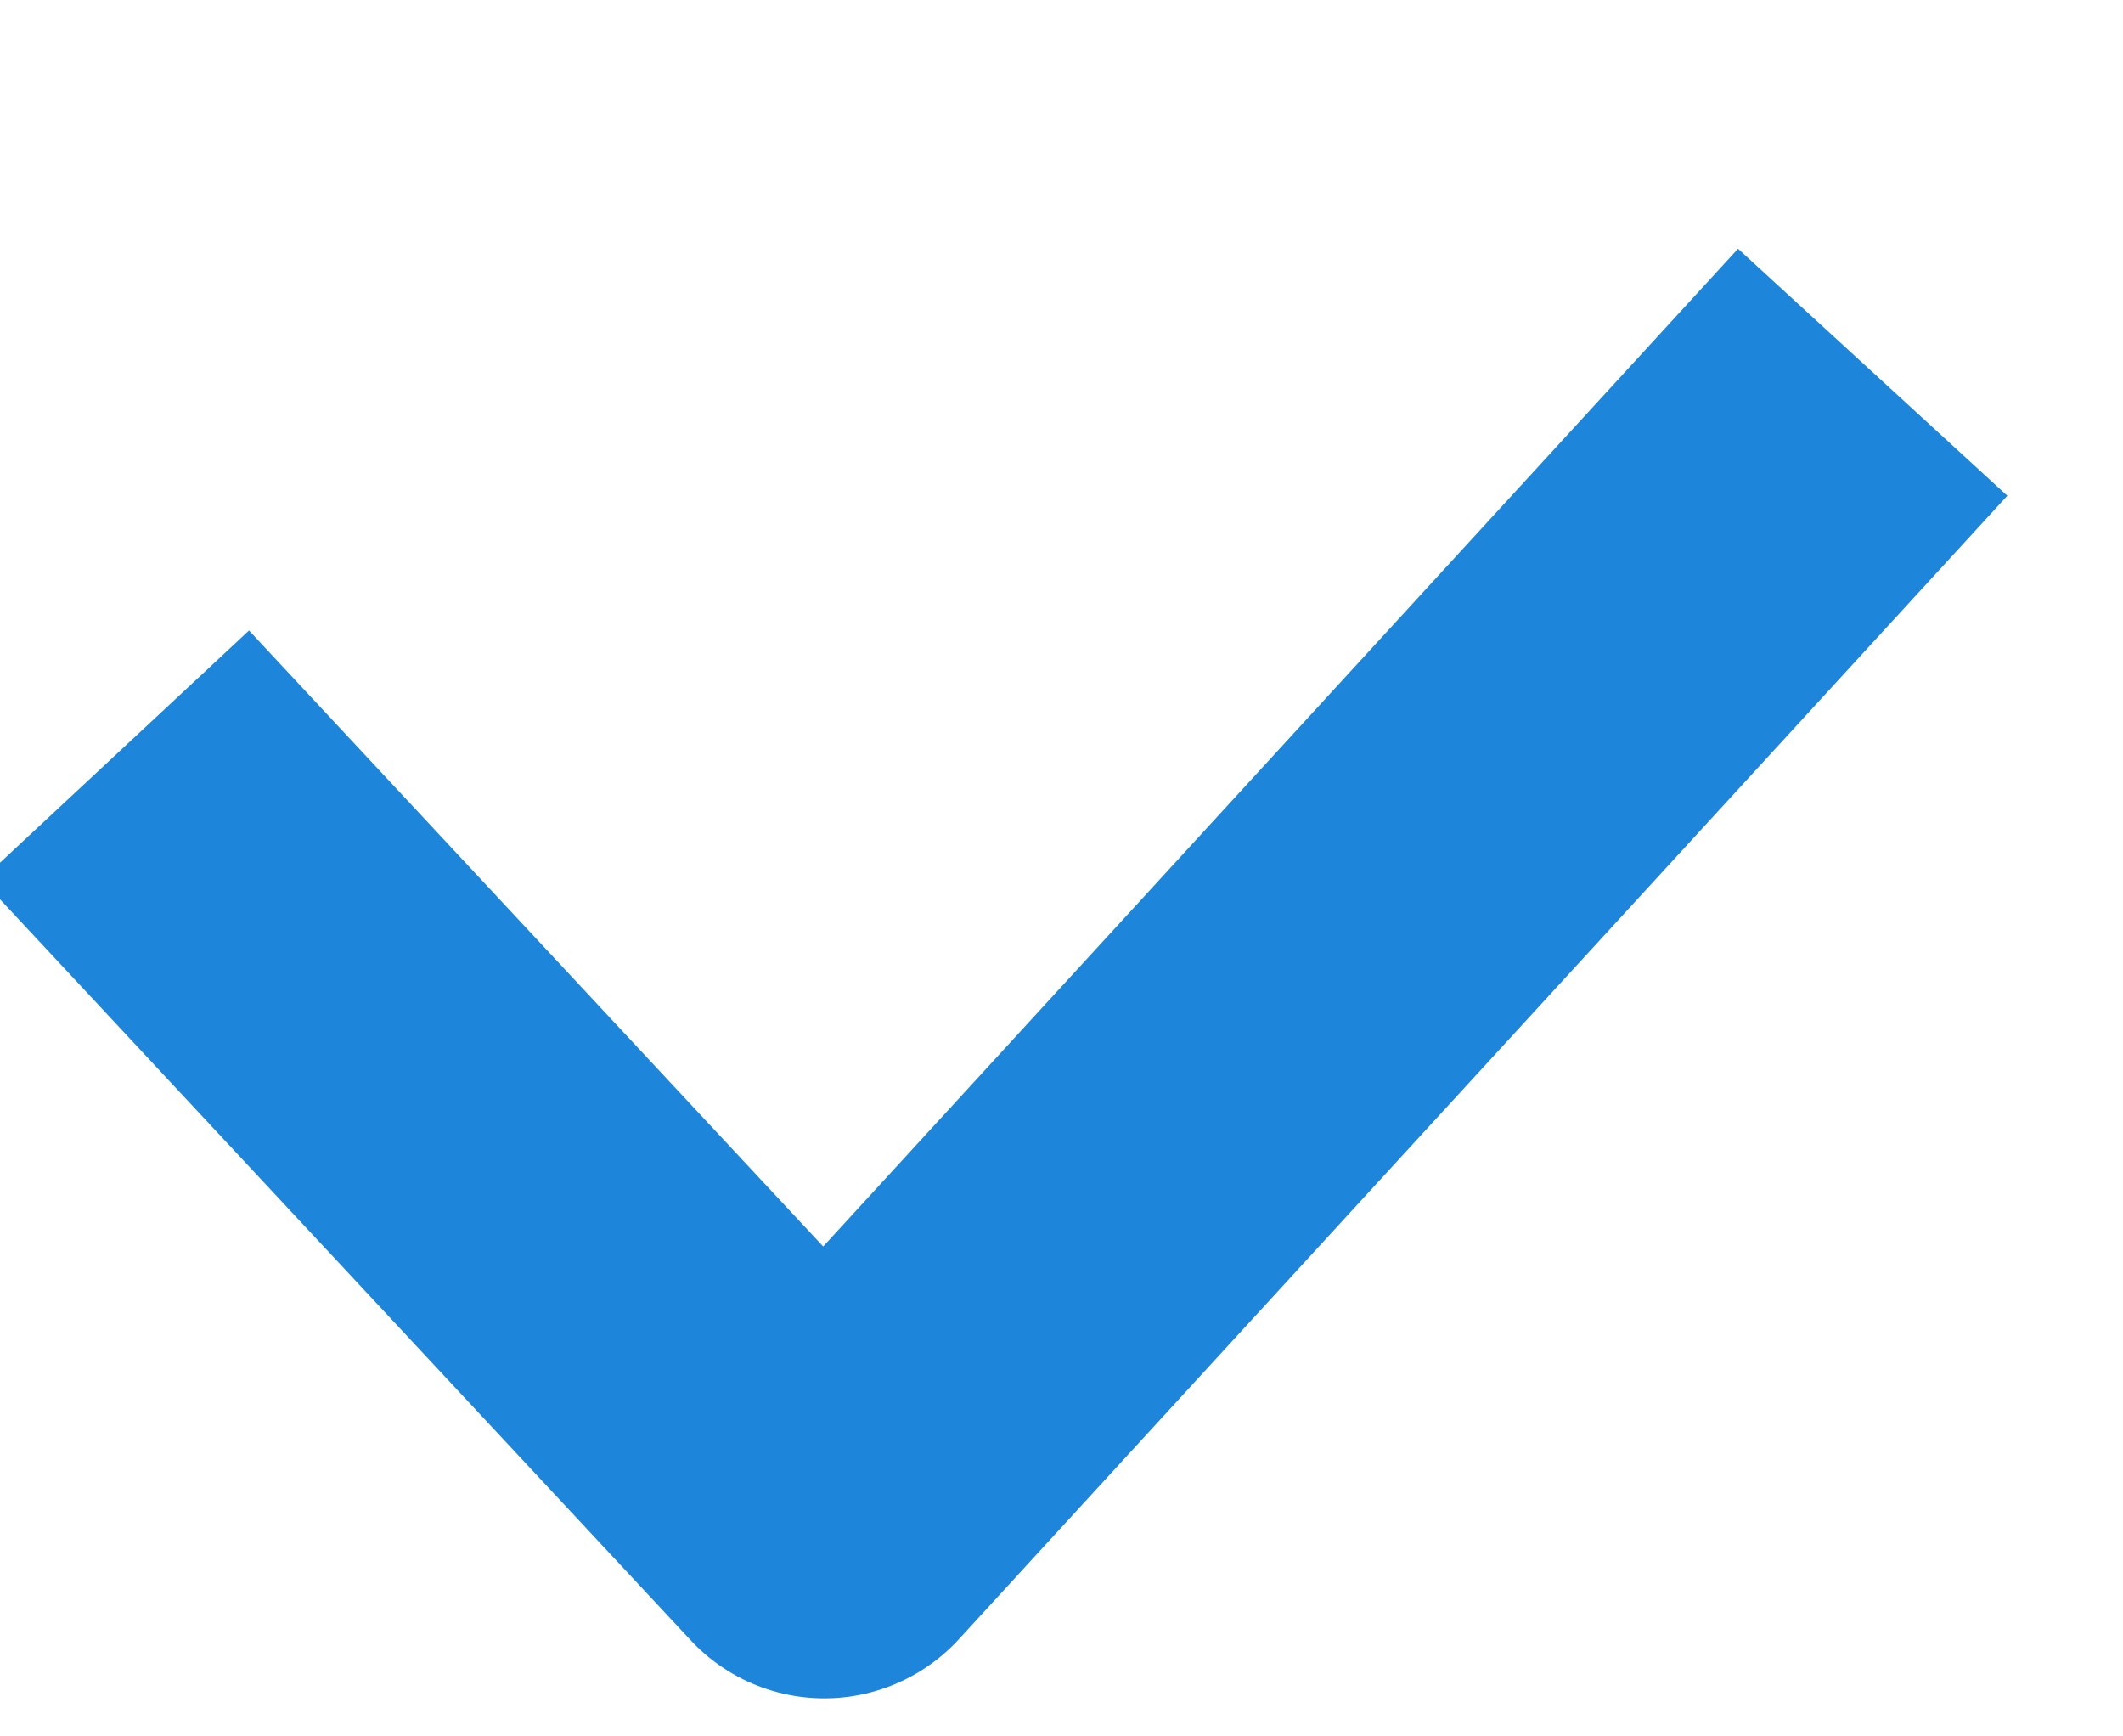 <svg xmlns="http://www.w3.org/2000/svg" width="29.066" height="23.759" viewBox="0 0 29.066 23.759"><path id="check-ventanas-pvc-valencia" d="M-324,2401.431l10.739,9.33,12.625-17.063" transform="matrix(0.995, 0.105, -0.105, 0.995, 576.11, -2345.067)" fill="none" stroke="#1d86db" stroke-linejoin="round" stroke-width="5"></path></svg>
